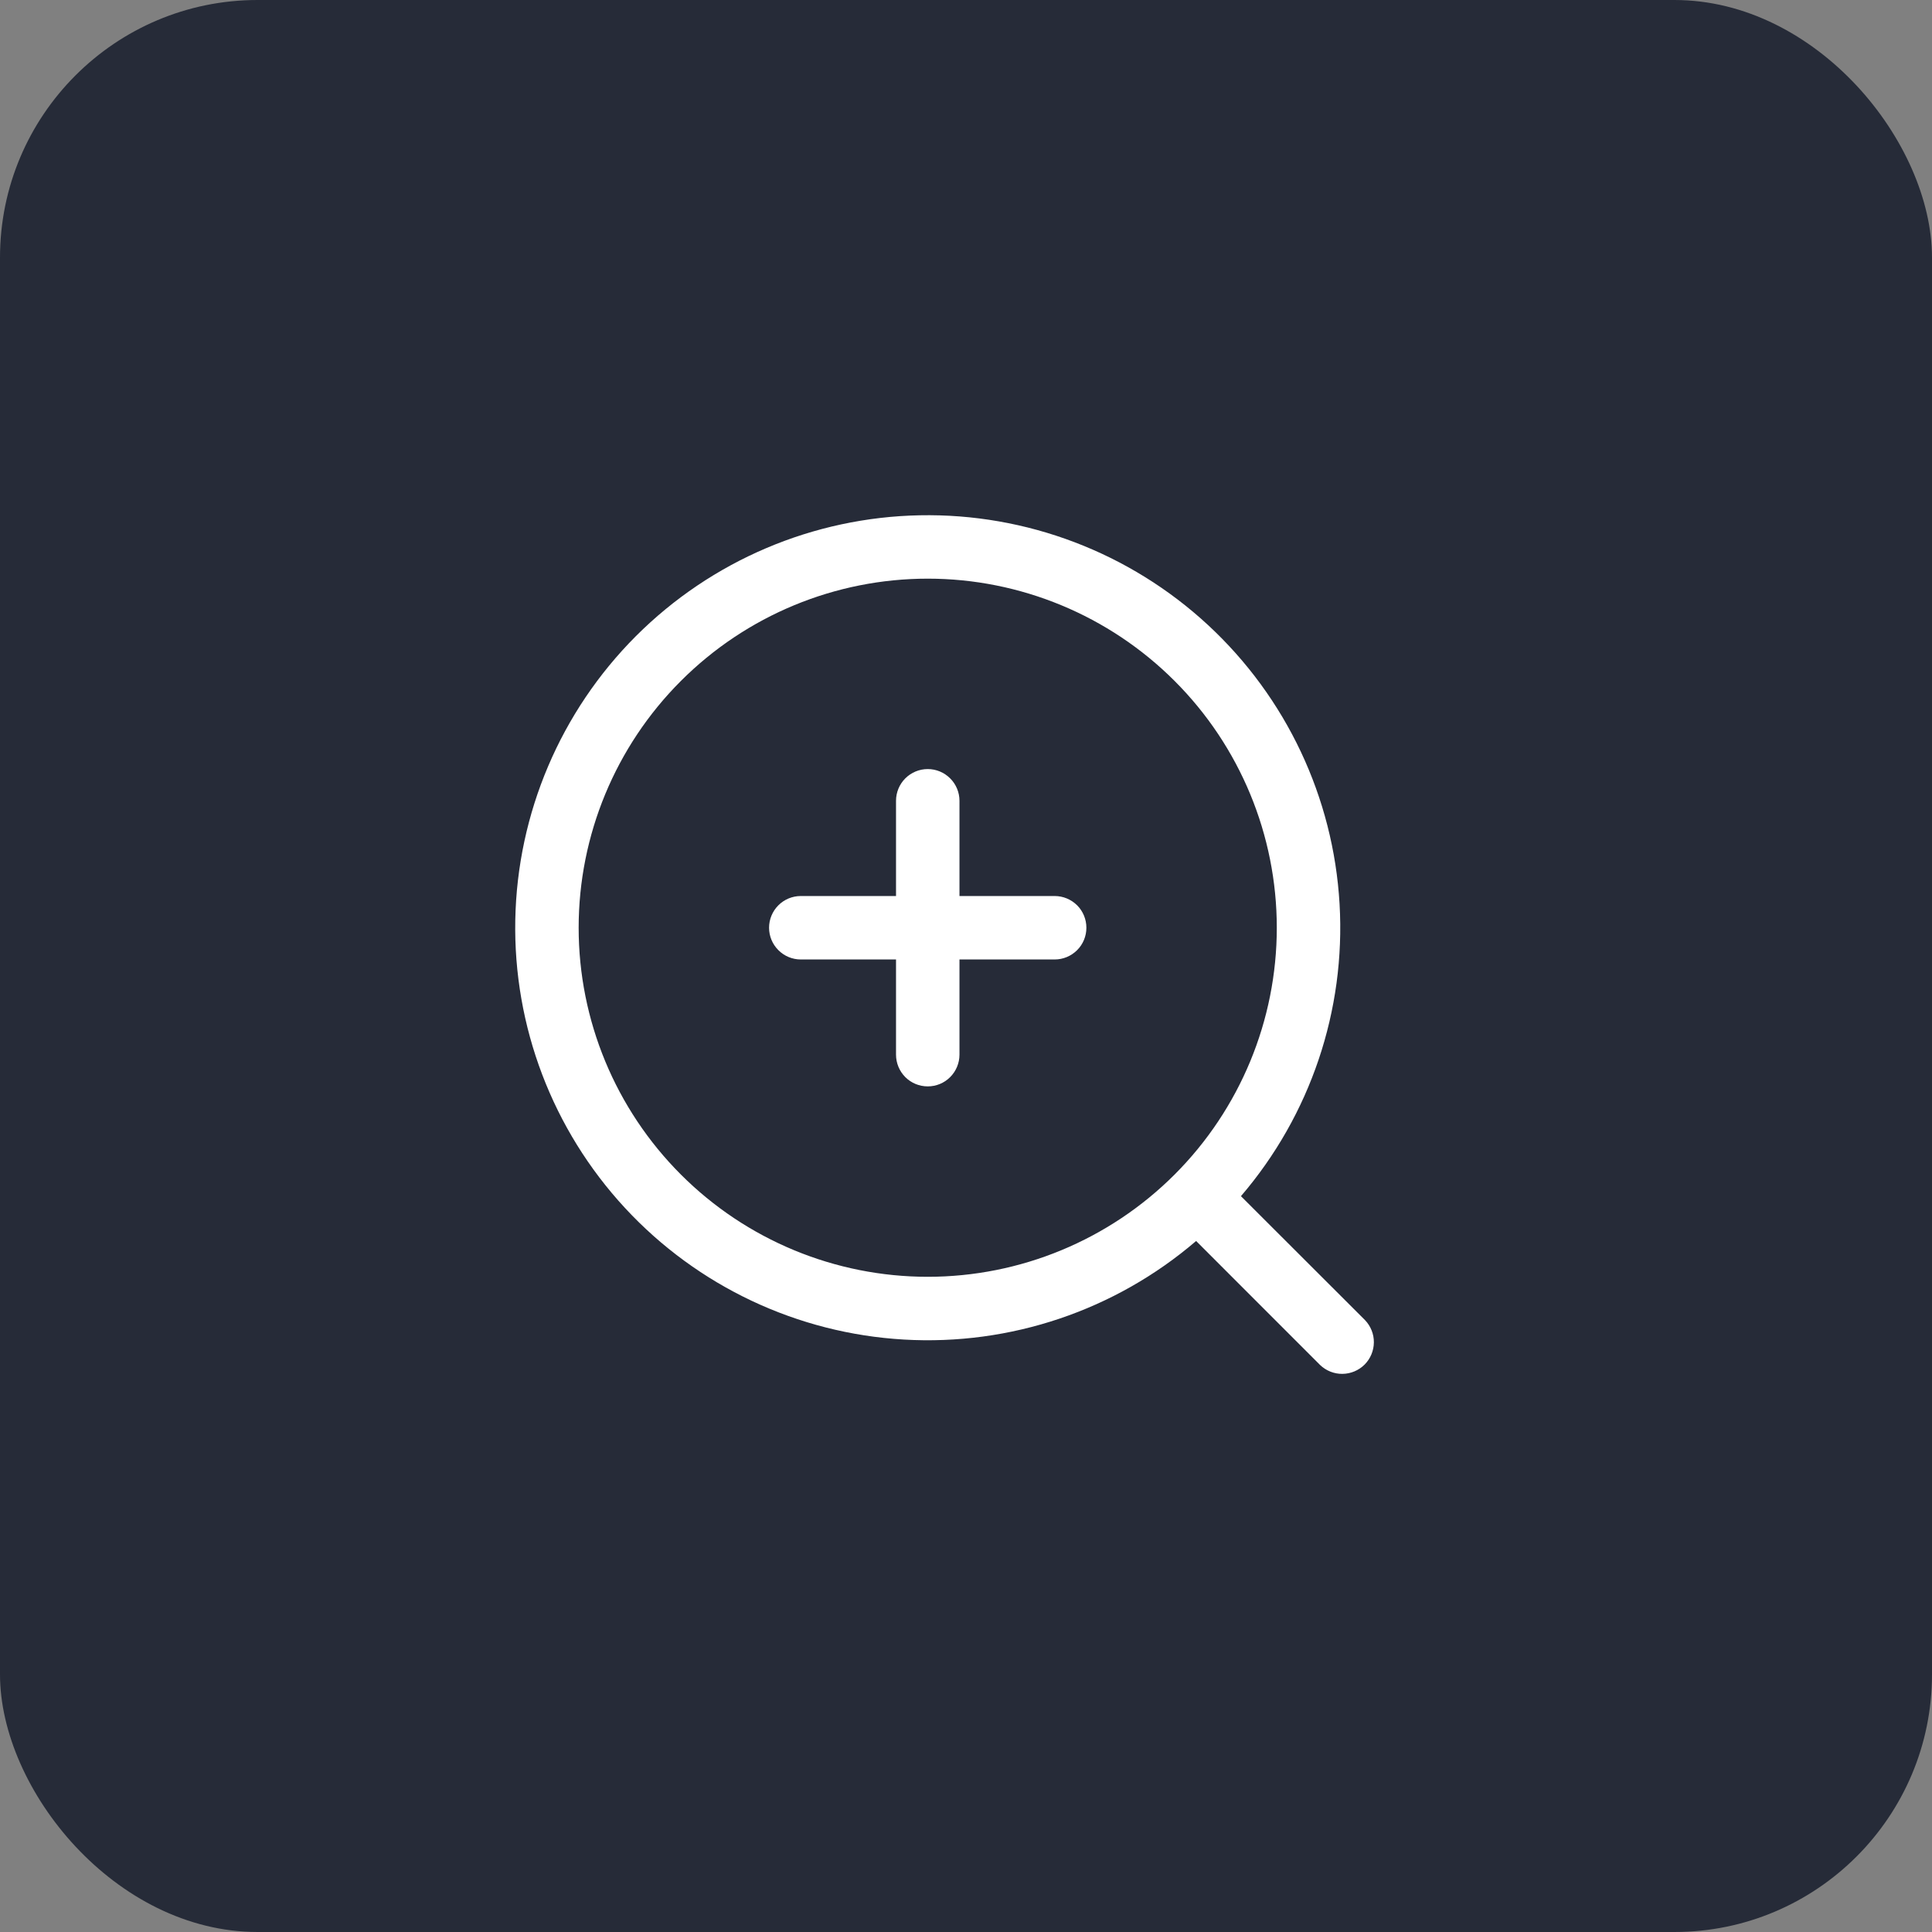 <?xml version="1.0" encoding="UTF-8"?> <svg xmlns="http://www.w3.org/2000/svg" width="45" height="45" viewBox="0 0 45 45" fill="none"><rect x="0" y="0" width="45" height="45" fill="#808080" stroke="none"/><rect width="45" height="45" rx="6" fill="#262B38"></rect><path d="M28.905 27.862L31.793 30.747C31.927 30.887 32.002 31.073 32 31.267C31.998 31.461 31.921 31.646 31.784 31.784C31.646 31.921 31.461 31.998 31.267 32C31.073 32.002 30.887 31.927 30.747 31.793L27.86 28.905C25.974 30.522 23.534 31.345 21.054 31.201C18.574 31.058 16.246 29.959 14.558 28.137C12.87 26.314 11.954 23.908 12.002 21.424C12.05 18.94 13.058 16.571 14.814 14.814C16.571 13.058 18.94 12.05 21.424 12.002C23.908 11.954 26.314 12.87 28.137 14.558C29.959 16.246 31.058 18.574 31.201 21.054C31.345 23.534 30.522 25.974 28.905 27.86V27.862ZM21.609 29.739C23.765 29.739 25.833 28.883 27.358 27.358C28.883 25.833 29.739 23.765 29.739 21.609C29.739 19.453 28.883 17.384 27.358 15.86C25.833 14.335 23.765 13.478 21.609 13.478C19.453 13.478 17.384 14.335 15.86 15.86C14.335 17.384 13.478 19.453 13.478 21.609C13.478 23.765 14.335 25.833 15.86 27.358C17.384 28.883 19.453 29.739 21.609 29.739ZM20.87 20.87V18.652C20.87 18.456 20.948 18.268 21.086 18.13C21.225 17.991 21.413 17.913 21.609 17.913C21.805 17.913 21.993 17.991 22.131 18.13C22.27 18.268 22.348 18.456 22.348 18.652V20.87H24.565C24.761 20.87 24.949 20.948 25.088 21.086C25.227 21.225 25.304 21.413 25.304 21.609C25.304 21.805 25.227 21.993 25.088 22.131C24.949 22.27 24.761 22.348 24.565 22.348H22.348V24.565C22.348 24.761 22.27 24.949 22.131 25.088C21.993 25.227 21.805 25.304 21.609 25.304C21.413 25.304 21.225 25.227 21.086 25.088C20.948 24.949 20.87 24.761 20.87 24.565V22.348H18.652C18.456 22.348 18.268 22.27 18.13 22.131C17.991 21.993 17.913 21.805 17.913 21.609C17.913 21.413 17.991 21.225 18.13 21.086C18.268 20.948 18.456 20.87 18.652 20.87H20.87Z" fill="white"></path></svg> 